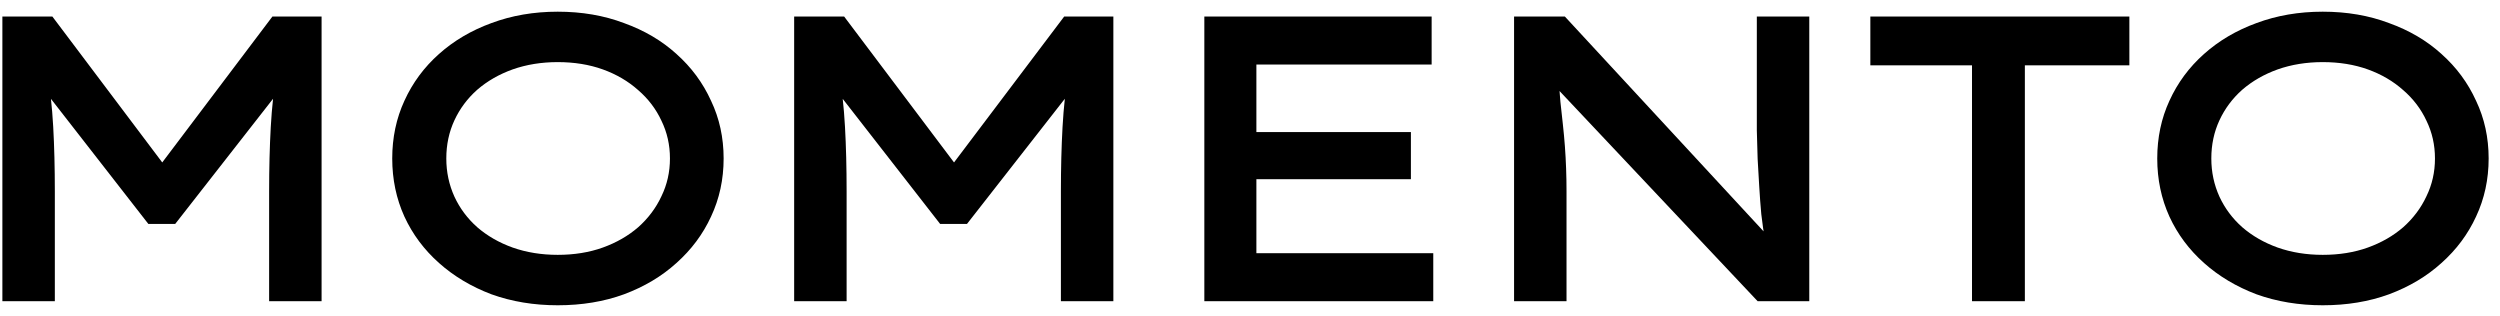 <svg width="166" height="21" viewBox="0 0 166 21" fill="none" xmlns="http://www.w3.org/2000/svg">
<path d="M0.158 20V1.1H3.479L11.633 11.927L9.932 11.9L18.086 1.1H21.353V20H17.87V12.71C17.87 11.18 17.906 9.758 17.978 8.444C18.05 7.13 18.194 5.807 18.41 4.475L18.788 5.717L11.633 14.87H9.851L2.723 5.717L3.101 4.475C3.317 5.789 3.461 7.103 3.533 8.417C3.605 9.713 3.641 11.144 3.641 12.71V20H0.158ZM37.033 20.27C35.449 20.27 33.982 20.027 32.632 19.541C31.3 19.037 30.139 18.344 29.149 17.462C28.159 16.58 27.394 15.554 26.854 14.384C26.314 13.196 26.044 11.909 26.044 10.523C26.044 9.137 26.314 7.859 26.854 6.689C27.394 5.501 28.159 4.466 29.149 3.584C30.139 2.702 31.3 2.018 32.632 1.532C33.982 1.028 35.449 0.776 37.033 0.776C38.635 0.776 40.102 1.028 41.434 1.532C42.784 2.018 43.945 2.702 44.917 3.584C45.907 4.466 46.672 5.501 47.212 6.689C47.77 7.859 48.049 9.137 48.049 10.523C48.049 11.909 47.77 13.196 47.212 14.384C46.672 15.554 45.907 16.58 44.917 17.462C43.945 18.344 42.784 19.037 41.434 19.541C40.102 20.027 38.635 20.27 37.033 20.27ZM37.033 16.922C38.131 16.922 39.13 16.76 40.03 16.436C40.93 16.112 41.713 15.662 42.379 15.086C43.045 14.492 43.558 13.808 43.918 13.034C44.296 12.26 44.485 11.423 44.485 10.523C44.485 9.623 44.296 8.786 43.918 8.012C43.558 7.238 43.045 6.563 42.379 5.987C41.713 5.393 40.93 4.934 40.03 4.61C39.13 4.286 38.131 4.124 37.033 4.124C35.953 4.124 34.954 4.286 34.036 4.61C33.136 4.934 32.353 5.384 31.687 5.96C31.039 6.536 30.535 7.211 30.175 7.985C29.815 8.759 29.635 9.605 29.635 10.523C29.635 11.423 29.815 12.269 30.175 13.061C30.535 13.835 31.039 14.51 31.687 15.086C32.353 15.662 33.136 16.112 34.036 16.436C34.954 16.76 35.953 16.922 37.033 16.922ZM52.732 20V1.1H56.053L64.207 11.927L62.506 11.9L70.66 1.1H73.927V20H70.444V12.71C70.444 11.18 70.48 9.758 70.552 8.444C70.624 7.13 70.768 5.807 70.984 4.475L71.362 5.717L64.207 14.87H62.425L55.297 5.717L55.675 4.475C55.891 5.789 56.035 7.103 56.107 8.417C56.179 9.713 56.215 11.144 56.215 12.71V20H52.732ZM79.968 20V1.1H95.061V4.286H83.424V16.814H95.169V20H79.968ZM81.804 11.9V8.768H93.684V11.9H81.804ZM100.534 20V1.1H103.909L117.571 15.869L117.193 15.977C117.103 15.401 117.022 14.816 116.95 14.222C116.896 13.628 116.851 13.025 116.815 12.413C116.779 11.801 116.743 11.18 116.707 10.55C116.689 9.92 116.671 9.29 116.653 8.66C116.653 8.03 116.653 7.4 116.653 6.77V1.1H120.136V20H116.707L102.991 5.447L103.477 5.258C103.531 5.762 103.576 6.266 103.612 6.77C103.666 7.256 103.72 7.751 103.774 8.255C103.828 8.741 103.873 9.227 103.909 9.713C103.945 10.199 103.972 10.694 103.99 11.198C104.008 11.702 104.017 12.197 104.017 12.683V20H100.534ZM130.941 20V4.34H124.191V1.1H141.39V4.34H134.451V20H130.941ZM154.23 20.27C152.646 20.27 151.179 20.027 149.829 19.541C148.497 19.037 147.336 18.344 146.346 17.462C145.356 16.58 144.591 15.554 144.051 14.384C143.511 13.196 143.241 11.909 143.241 10.523C143.241 9.137 143.511 7.859 144.051 6.689C144.591 5.501 145.356 4.466 146.346 3.584C147.336 2.702 148.497 2.018 149.829 1.532C151.179 1.028 152.646 0.776 154.23 0.776C155.832 0.776 157.299 1.028 158.631 1.532C159.981 2.018 161.142 2.702 162.114 3.584C163.104 4.466 163.869 5.501 164.409 6.689C164.967 7.859 165.246 9.137 165.246 10.523C165.246 11.909 164.967 13.196 164.409 14.384C163.869 15.554 163.104 16.58 162.114 17.462C161.142 18.344 159.981 19.037 158.631 19.541C157.299 20.027 155.832 20.27 154.23 20.27ZM154.23 16.922C155.328 16.922 156.327 16.76 157.227 16.436C158.127 16.112 158.91 15.662 159.576 15.086C160.242 14.492 160.755 13.808 161.115 13.034C161.493 12.26 161.682 11.423 161.682 10.523C161.682 9.623 161.493 8.786 161.115 8.012C160.755 7.238 160.242 6.563 159.576 5.987C158.91 5.393 158.127 4.934 157.227 4.61C156.327 4.286 155.328 4.124 154.23 4.124C153.15 4.124 152.151 4.286 151.233 4.61C150.333 4.934 149.55 5.384 148.884 5.96C148.236 6.536 147.732 7.211 147.372 7.985C147.012 8.759 146.832 9.605 146.832 10.523C146.832 11.423 147.012 12.269 147.372 13.061C147.732 13.835 148.236 14.51 148.884 15.086C149.55 15.662 150.333 16.112 151.233 16.436C152.151 16.76 153.15 16.922 154.23 16.922Z" fill="black"/>
</svg>
